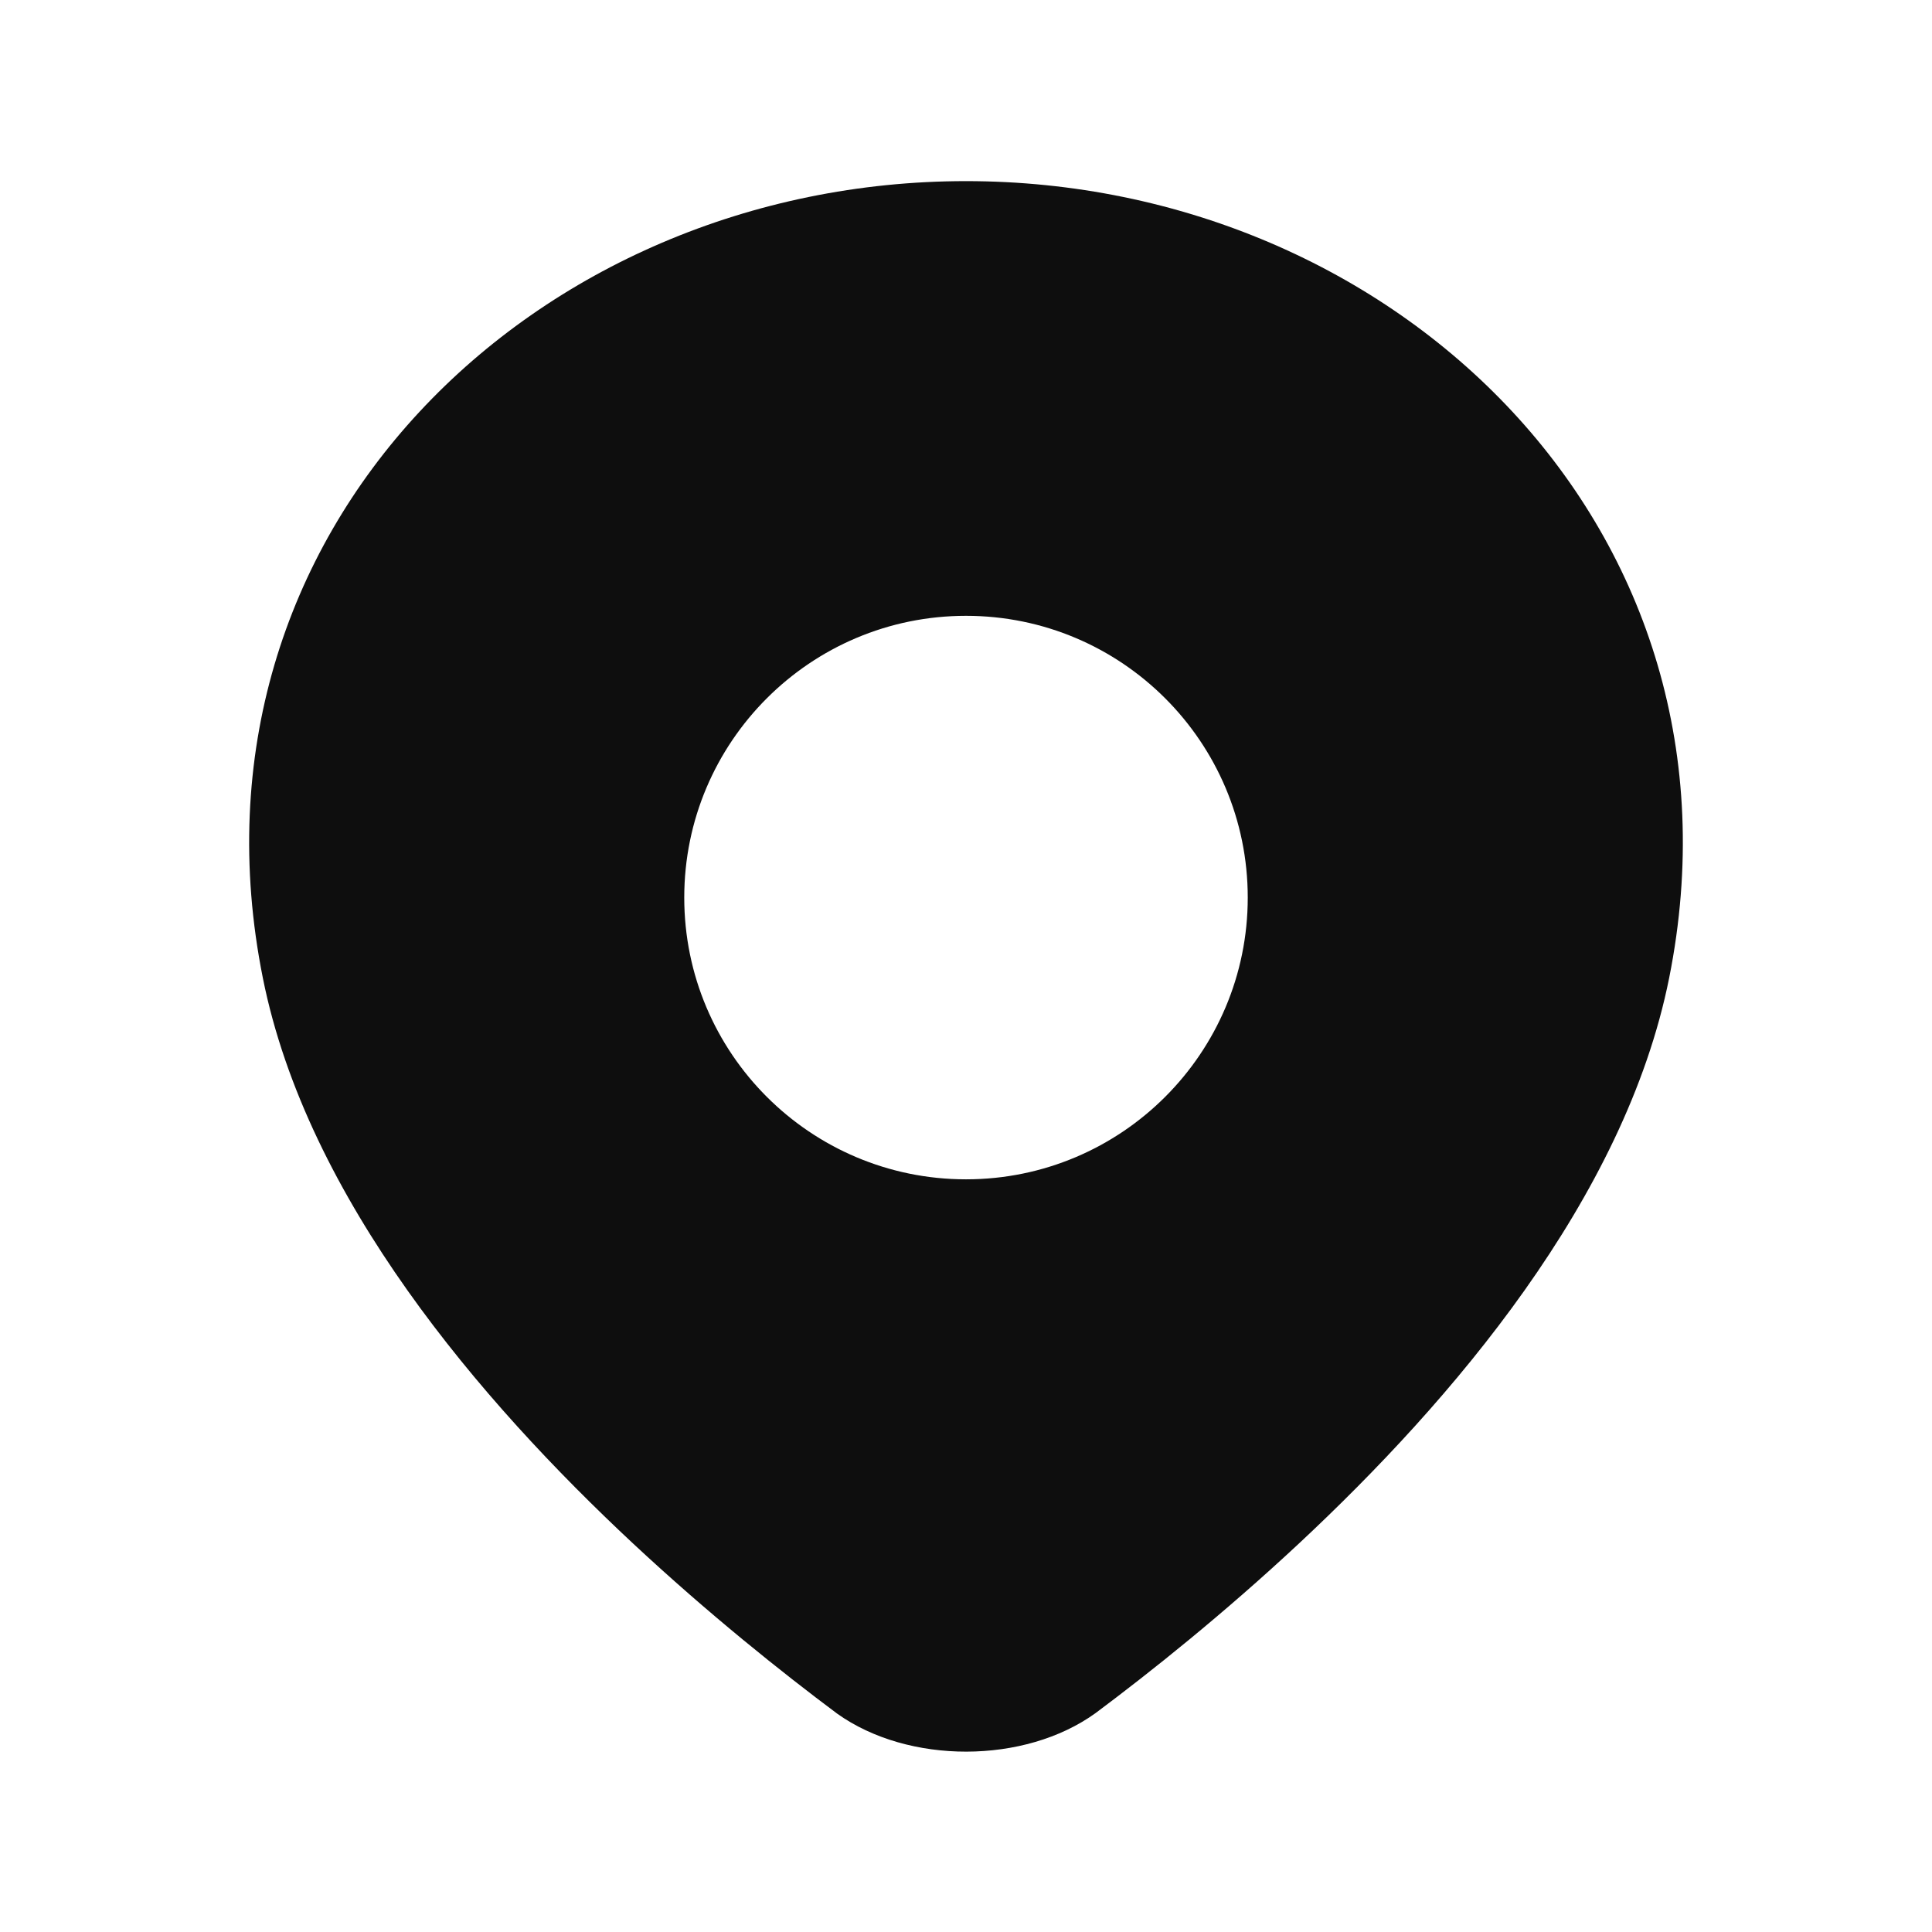 <svg width="24" height="24" viewBox="0 0 24 24" fill="none" xmlns="http://www.w3.org/2000/svg">
<path d="M12 2.25C17.347 2.25 21.846 6.593 20.735 12.148C20.186 14.893 18.03 17.406 16.137 19.173C15.198 20.049 14.292 20.771 13.609 21.281C12.728 21.917 11.284 21.919 10.399 21.287C9.716 20.777 8.806 20.052 7.863 19.173C5.97 17.406 3.814 14.893 3.265 12.148C2.154 6.593 6.653 2.25 12 2.25ZM10.399 21.287C10.414 21.298 10.429 21.309 10.443 21.32C10.427 21.308 10.398 21.287 10.391 21.281C10.393 21.283 10.397 21.285 10.399 21.287ZM12 7.65C10.067 7.65 8.5 9.217 8.5 11.15C8.5 13.083 10.067 14.65 12 14.65C13.933 14.65 15.5 13.083 15.5 11.15C15.5 9.217 13.933 7.65 12 7.65Z" fill="#0E0E0E"/>
</svg>
